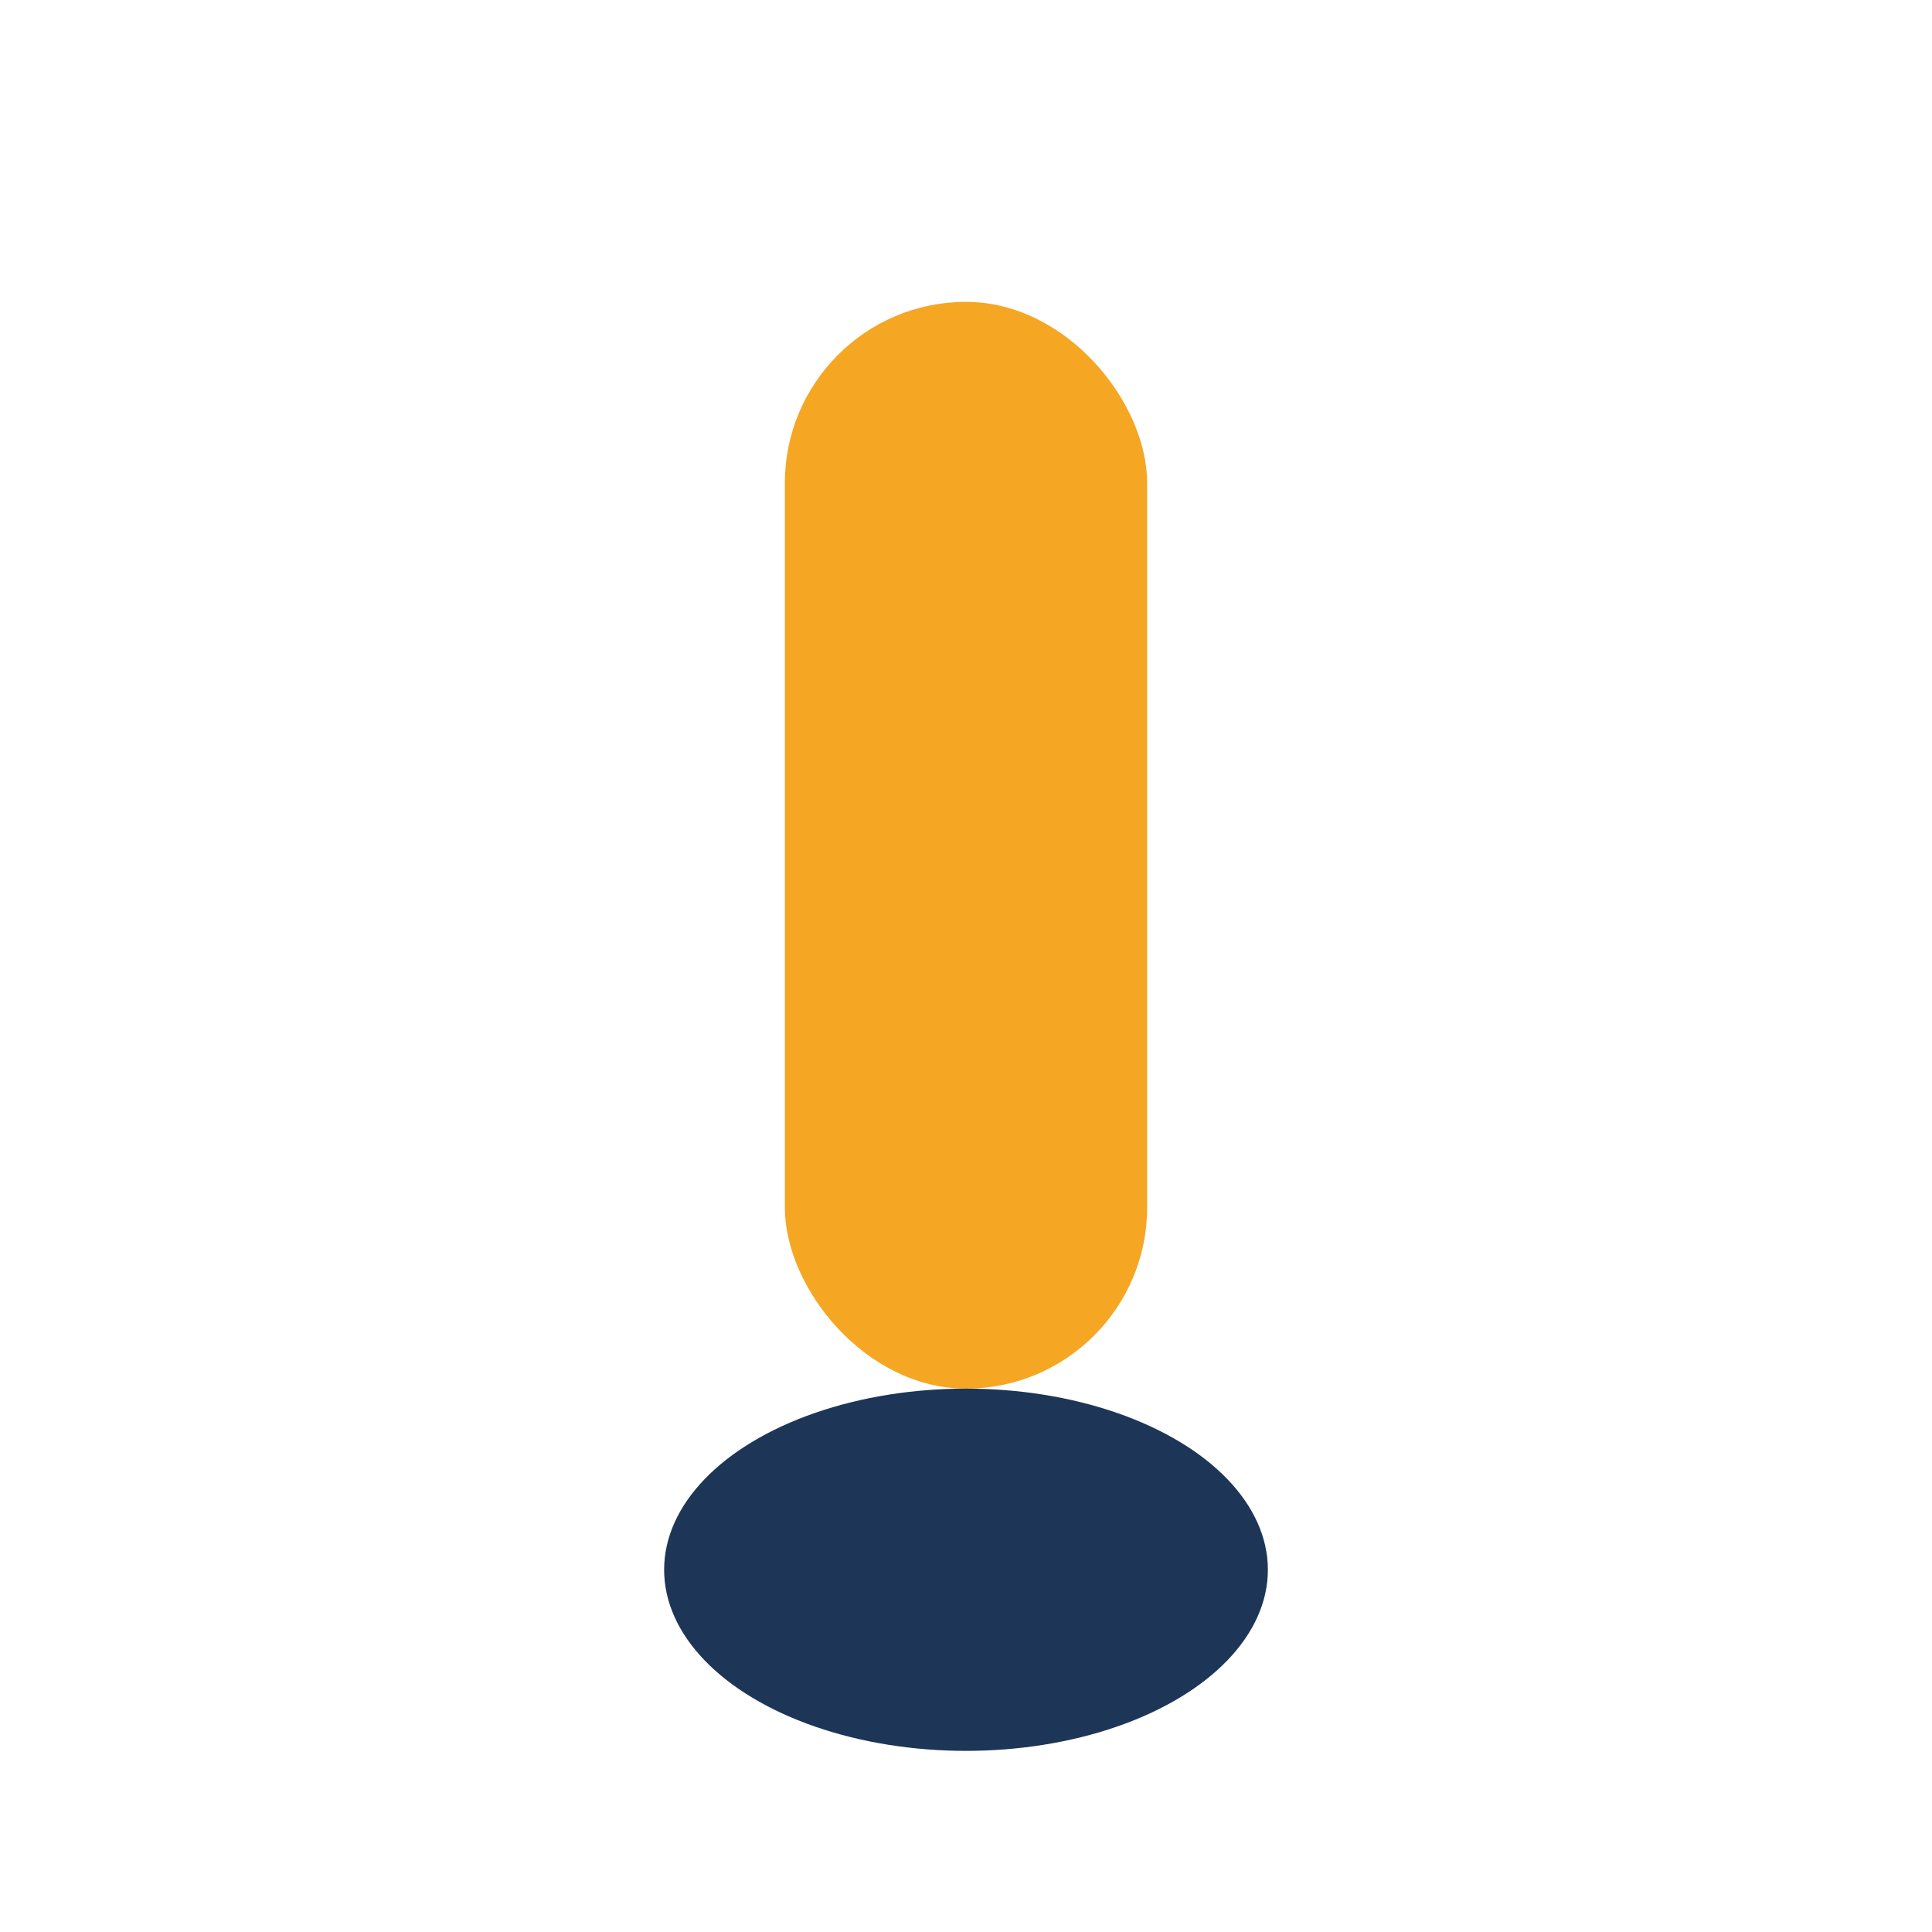 <?xml version="1.0" encoding="UTF-8"?>
<svg xmlns="http://www.w3.org/2000/svg" width="32" height="32" viewBox="0 0 32 32"><rect x="13" y="5" width="6" height="18" rx="3" fill="#F5A623"/><ellipse cx="16" cy="26" rx="5" ry="3" fill="#1D3557"/></svg>